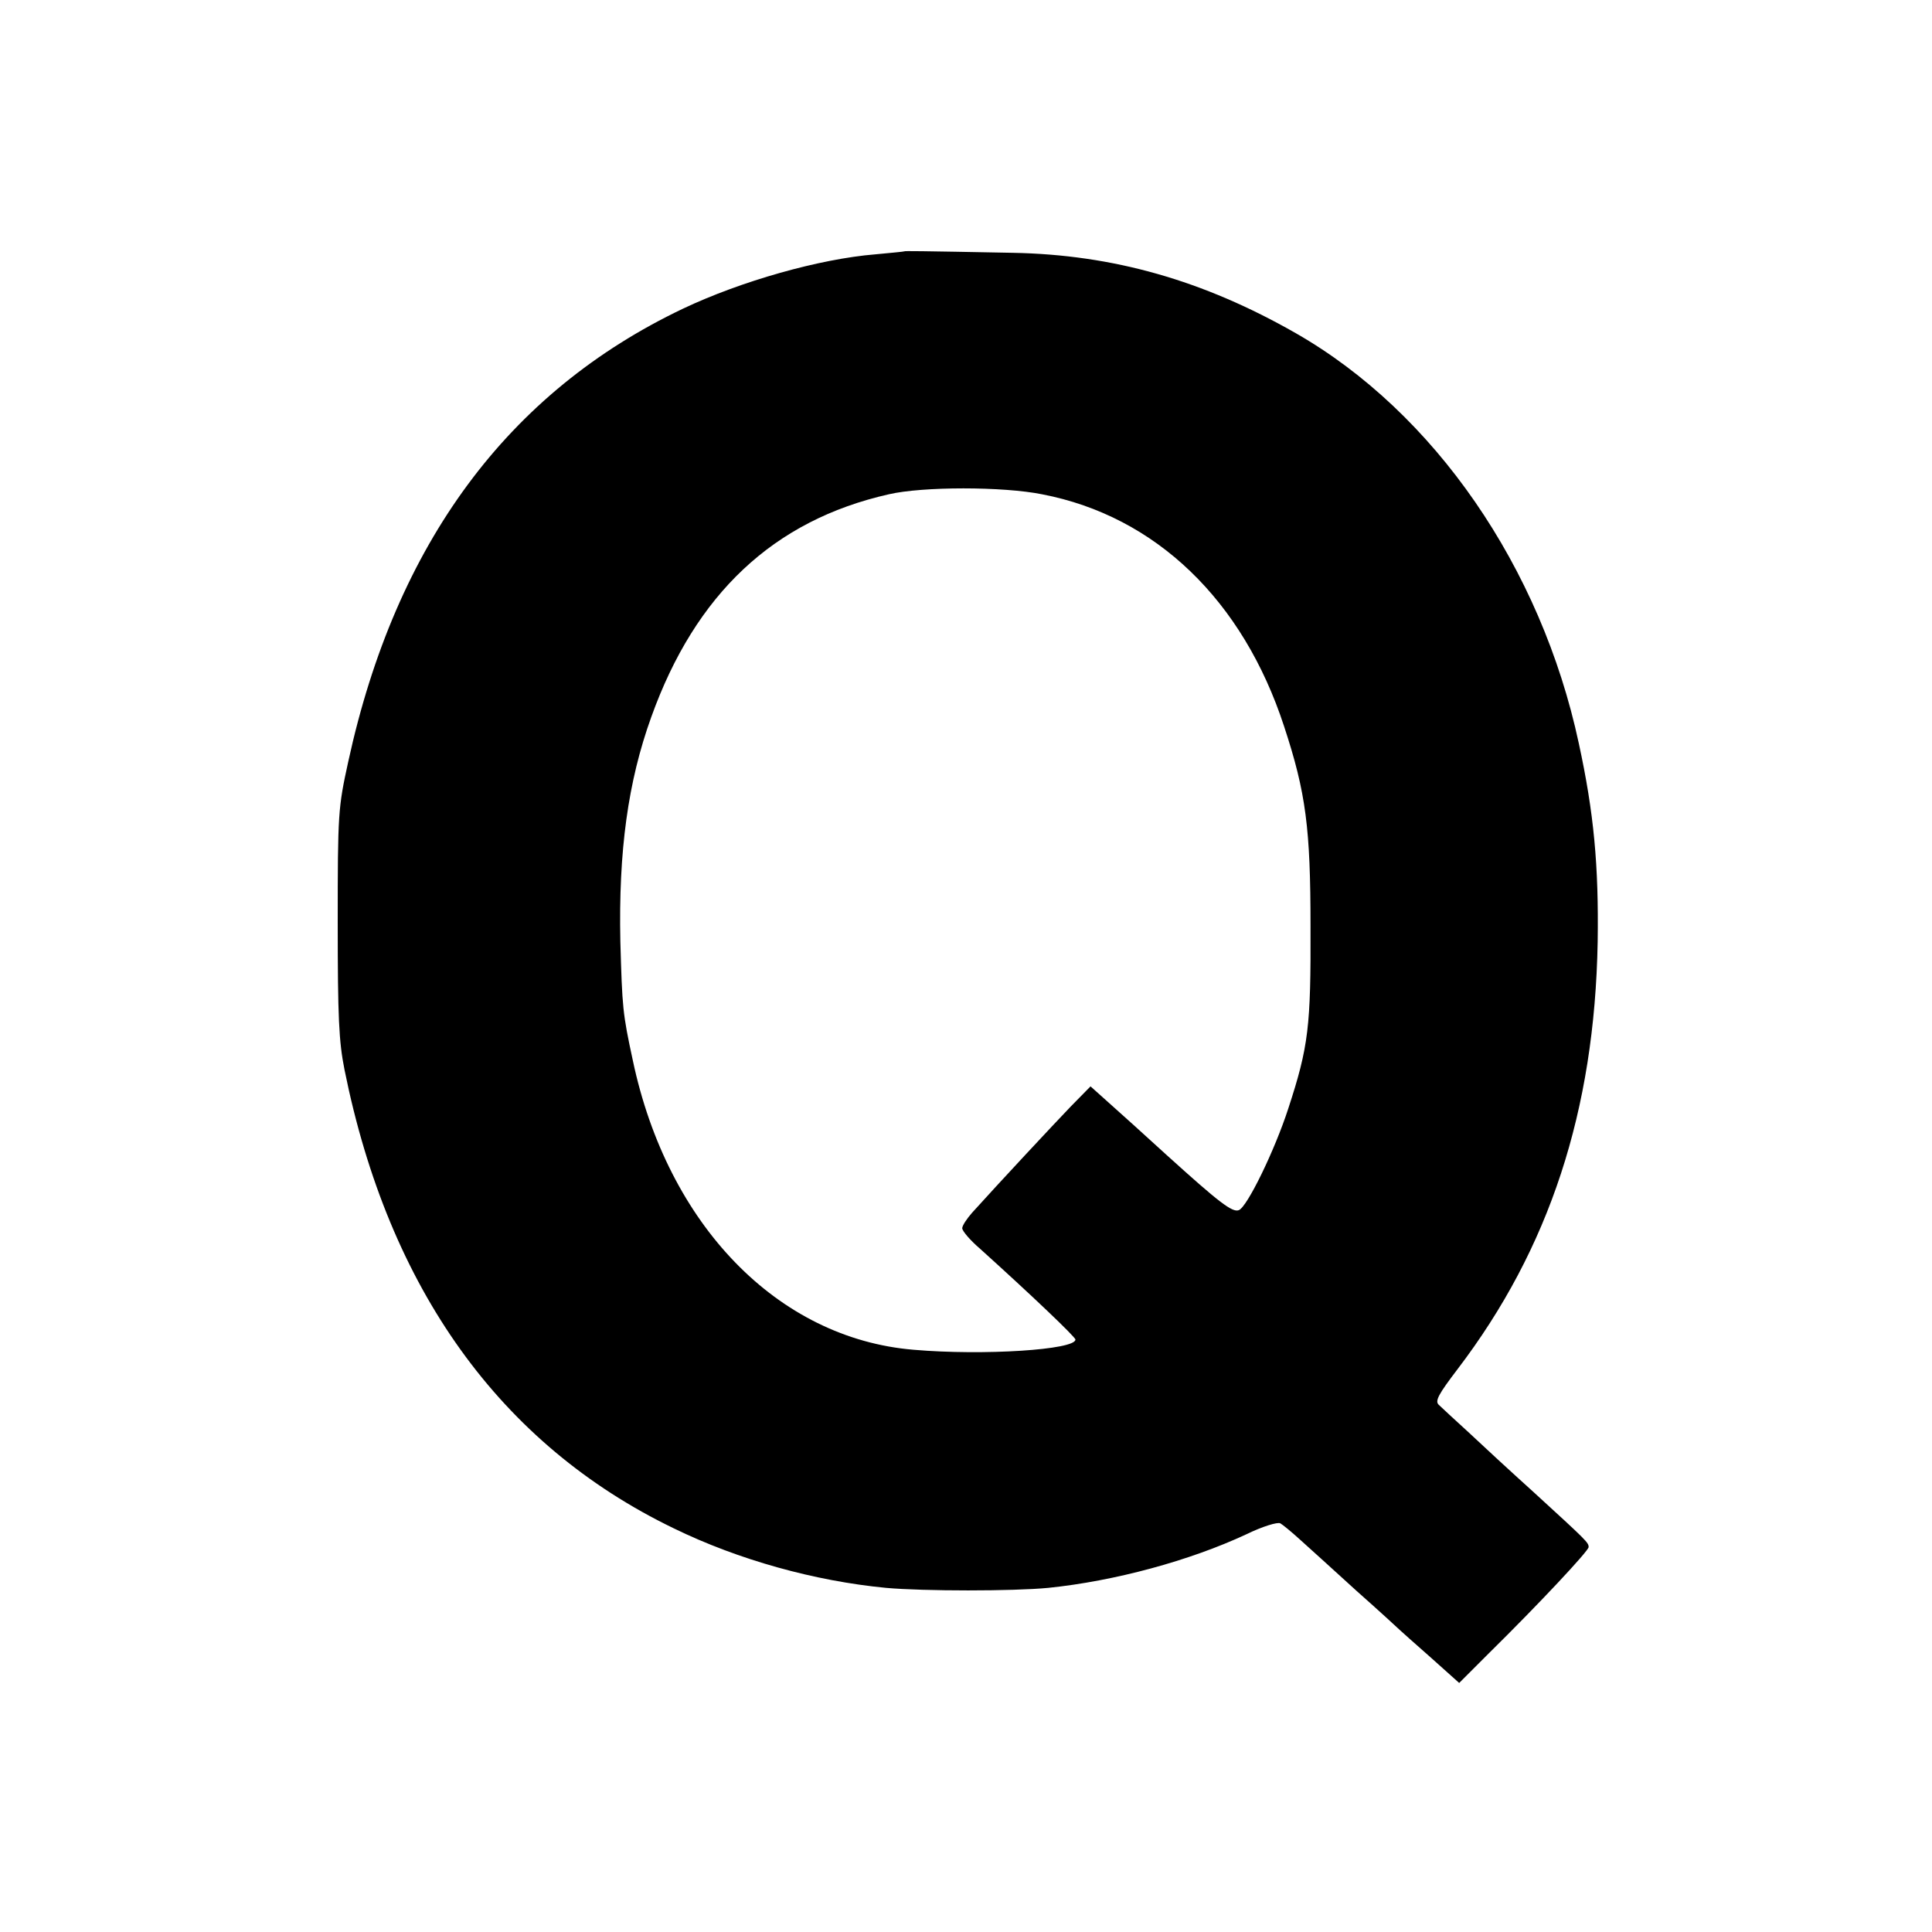 <svg version="1" xmlns="http://www.w3.org/2000/svg" width="682.667" height="682.667" viewBox="0 0 512 512"><path d="M239.7 66.6c-.1.1-3.6.4-7.7.8-14.8 1.2-35.6 7.1-51 14.4-46.4 22.1-76.1 62.2-88.7 120-2.7 12.3-2.8 13.7-2.8 42.7 0 25.1.3 31.5 1.8 39 11.7 58.1 41.3 99.3 87.2 121.5 17.2 8.4 37.5 14 56.3 15.8 10 .9 33.7.9 43 0 17.6-1.8 37.5-7.2 52.5-14.2 4.3-2.1 8.3-3.3 9-2.9.7.4 3 2.3 5.2 4.3s9 8.1 15 13.6c6.1 5.4 11.2 10.1 11.5 10.4.3.3 3.9 3.5 8.1 7.2l7.6 6.8 7.9-7.9c13.2-13 26.4-27.1 26.4-28.1 0-1.2-.4-1.6-14.5-14.5-6.1-5.5-13.9-12.7-17.4-16-3.6-3.3-7.1-6.5-7.8-7.2-1.1-1-.1-2.8 5-9.5 24.3-31.9 36.3-68.4 37.1-113.2.3-20.2-1-34.2-5-52.6-10-46.7-38.3-87.7-75-108.7-24.5-14-48.4-20.8-74.9-21.3-25.6-.5-28.7-.5-28.8-.4zm36.5 64.4c30.1 5.8 53.2 28.1 64.1 61.5 5.8 17.6 7 27 7 53 .1 26.5-.5 31.8-5.9 48.3-3.6 11.1-10.9 26.1-13.1 26.9-1.7.7-5.3-2.1-18.9-14.4-5.9-5.4-12.9-11.7-15.6-14.1l-4.8-4.3-5.3 5.4c-4.7 4.9-18.7 19.9-26.1 28.1-1.4 1.6-2.6 3.4-2.6 4.1 0 .7 2.1 3.2 4.8 5.5 13.3 12 25.2 23.3 25.2 24 0 2.7-24.3 4.3-42.9 2.7-36-3-65.2-33.1-74.4-76.7-2.7-12.5-2.8-13.9-3.3-31.5-.5-24 2-42.3 8.2-59.5 11.7-32.6 32.4-52.1 62.9-59 9-2.1 30.3-2.1 40.7 0z"/></svg>